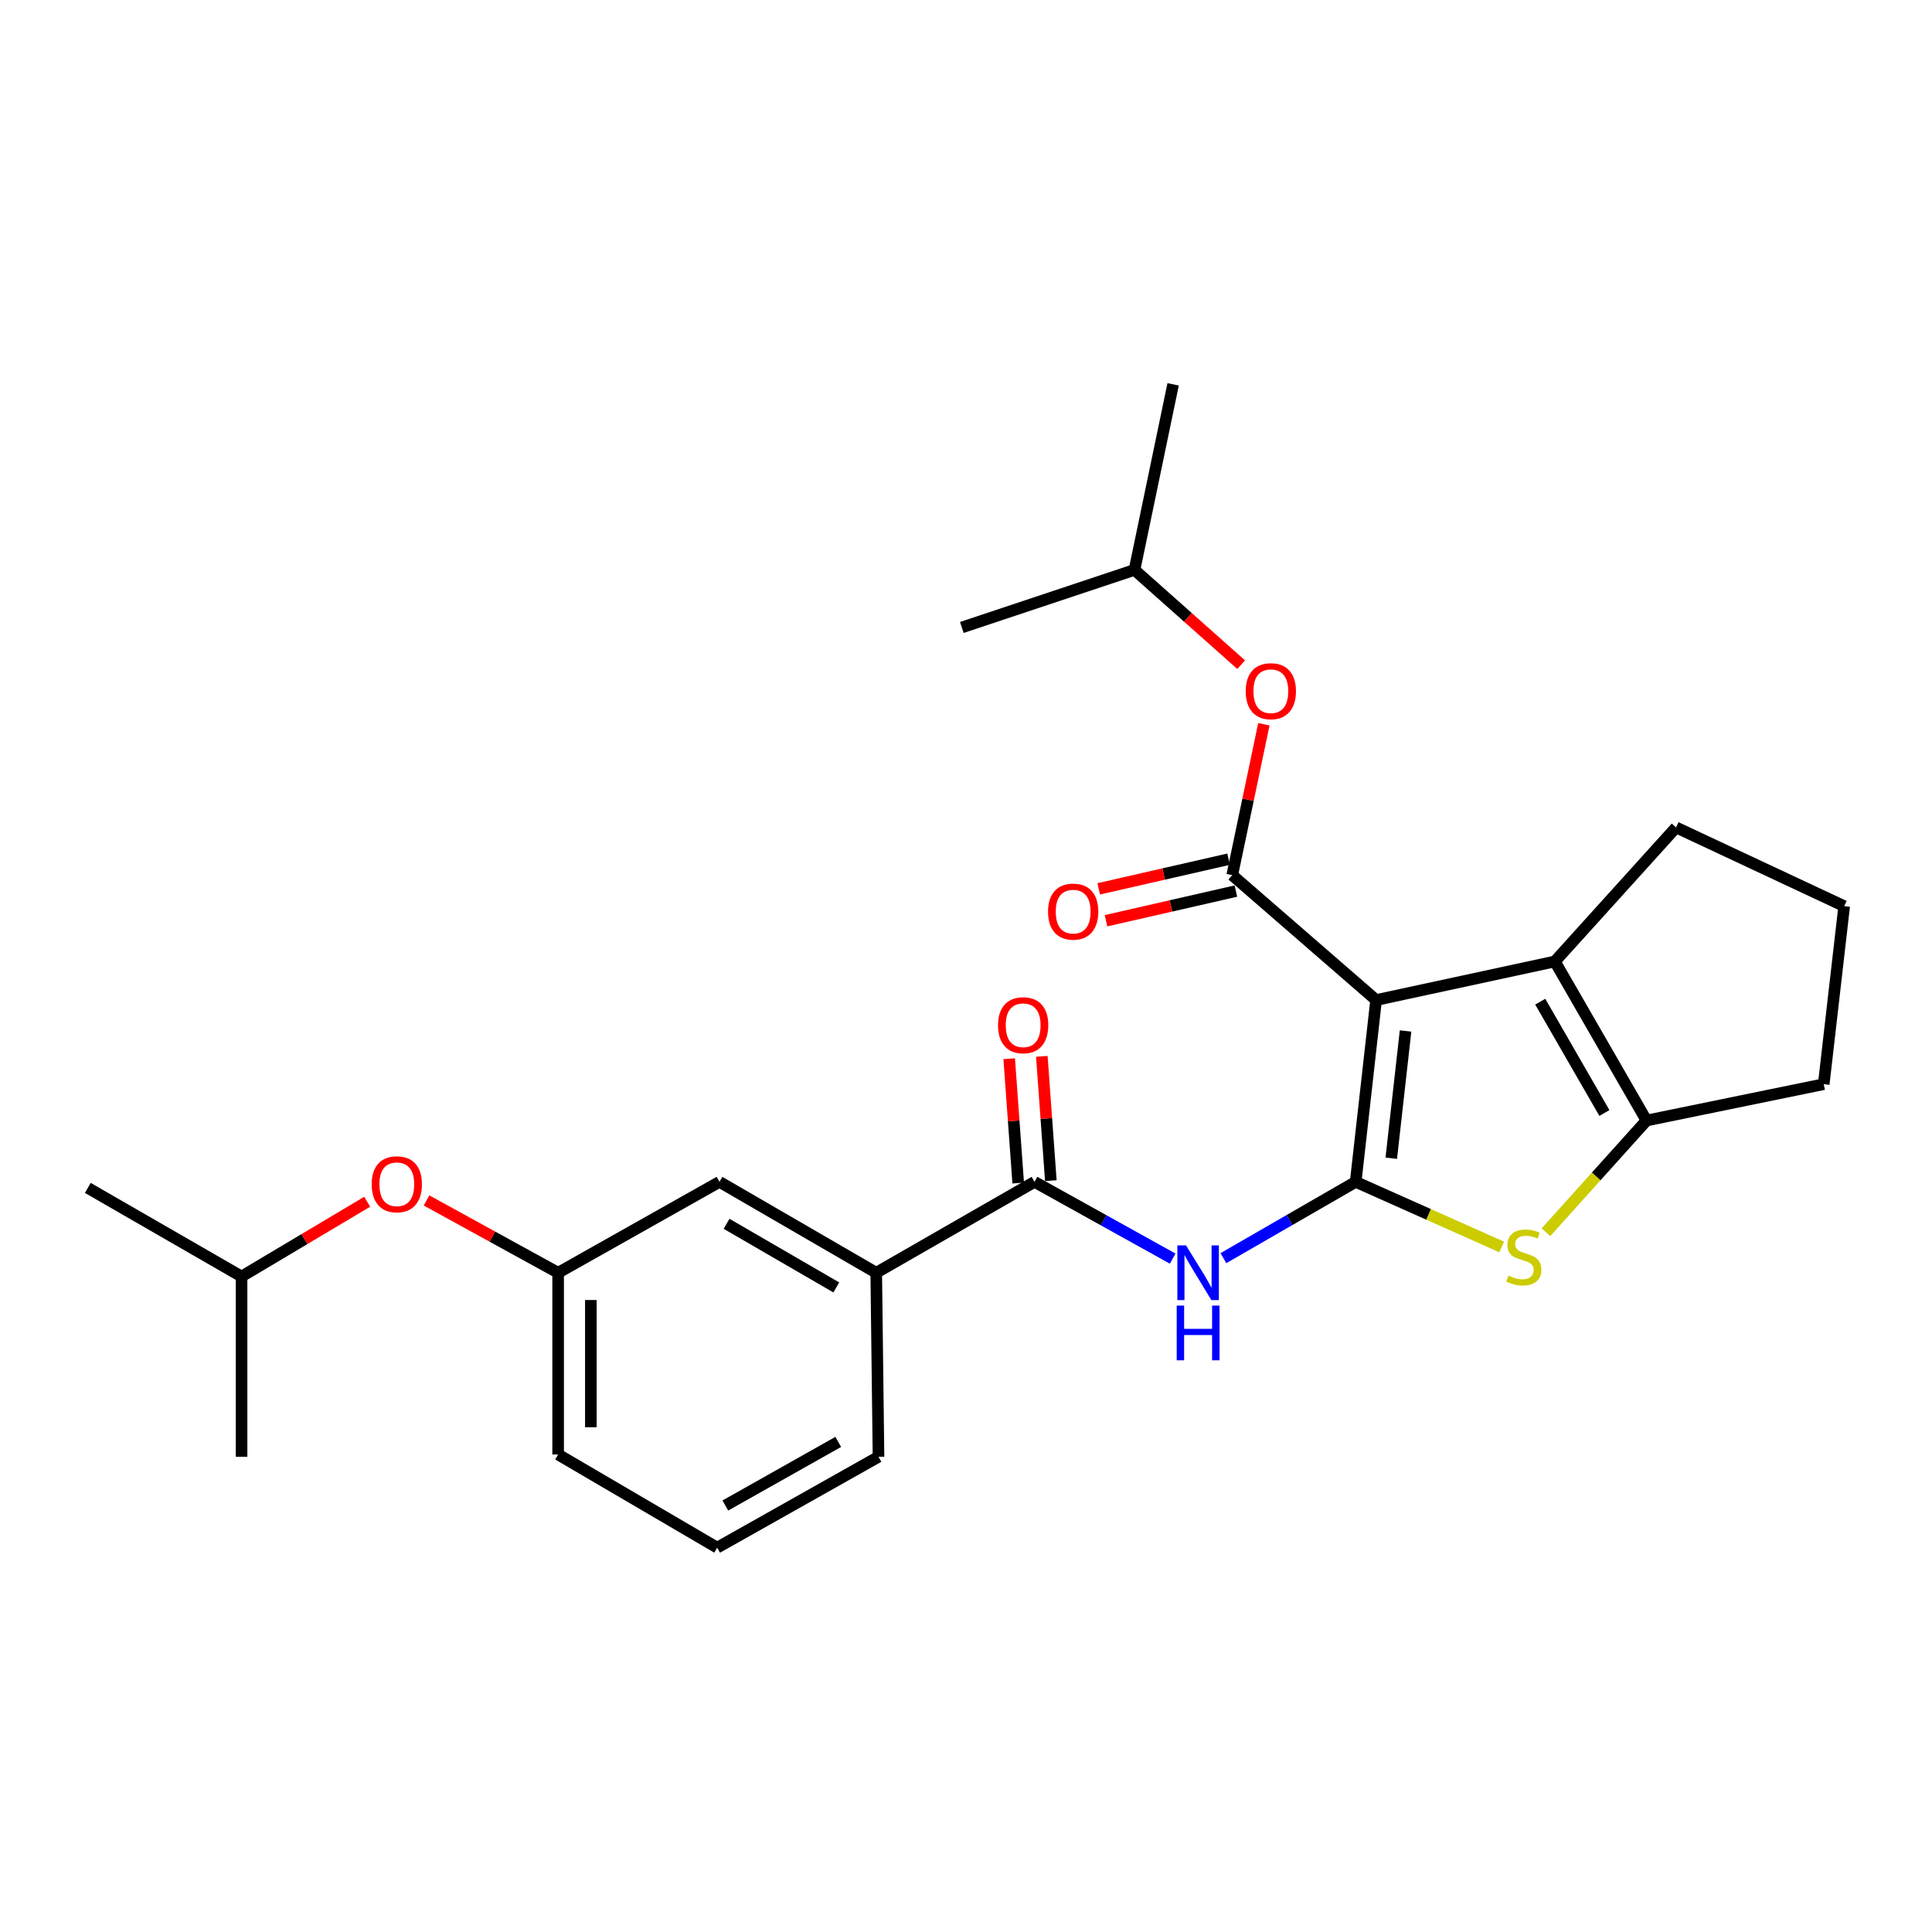 <?xml version='1.0' encoding='iso-8859-1'?>
<svg version='1.1' baseProfile='full'
              xmlns='http://www.w3.org/2000/svg'
                      xmlns:rdkit='http://www.rdkit.org/xml'
                      xmlns:xlink='http://www.w3.org/1999/xlink'
                  xml:space='preserve'
width='1000px' height='1000px' viewBox='0 0 1000 1000'>
<!-- END OF HEADER -->
<rect style='opacity:1.0;fill:#FFFFFF;stroke:none' width='1000' height='1000' x='0' y='0'> </rect>
<path class='bond-0' d='M 712.269,517.624 L 701.702,611.729' style='fill:none;fill-rule:evenodd;stroke:#000000;stroke-width:6px;stroke-linecap:butt;stroke-linejoin:miter;stroke-opacity:1' />
<path class='bond-0' d='M 727.516,533.63 L 720.119,599.503' style='fill:none;fill-rule:evenodd;stroke:#000000;stroke-width:6px;stroke-linecap:butt;stroke-linejoin:miter;stroke-opacity:1' />
<path class='bond-1' d='M 712.269,517.624 L 637.802,452.971' style='fill:none;fill-rule:evenodd;stroke:#000000;stroke-width:6px;stroke-linecap:butt;stroke-linejoin:miter;stroke-opacity:1' />
<path class='bond-3' d='M 712.269,517.624 L 804.784,497.657' style='fill:none;fill-rule:evenodd;stroke:#000000;stroke-width:6px;stroke-linecap:butt;stroke-linejoin:miter;stroke-opacity:1' />
<path class='bond-2' d='M 701.702,611.729 L 739.481,628.579' style='fill:none;fill-rule:evenodd;stroke:#000000;stroke-width:6px;stroke-linecap:butt;stroke-linejoin:miter;stroke-opacity:1' />
<path class='bond-2' d='M 739.481,628.579 L 777.259,645.43' style='fill:none;fill-rule:evenodd;stroke:#CCCC00;stroke-width:6px;stroke-linecap:butt;stroke-linejoin:miter;stroke-opacity:1' />
<path class='bond-4' d='M 701.702,611.729 L 667.469,631.476' style='fill:none;fill-rule:evenodd;stroke:#000000;stroke-width:6px;stroke-linecap:butt;stroke-linejoin:miter;stroke-opacity:1' />
<path class='bond-4' d='M 667.469,631.476 L 633.235,651.223' style='fill:none;fill-rule:evenodd;stroke:#0000FF;stroke-width:6px;stroke-linecap:butt;stroke-linejoin:miter;stroke-opacity:1' />
<path class='bond-7' d='M 637.802,452.971 L 645.992,413.923' style='fill:none;fill-rule:evenodd;stroke:#000000;stroke-width:6px;stroke-linecap:butt;stroke-linejoin:miter;stroke-opacity:1' />
<path class='bond-7' d='M 645.992,413.923 L 654.182,374.875' style='fill:none;fill-rule:evenodd;stroke:#FF0000;stroke-width:6px;stroke-linecap:butt;stroke-linejoin:miter;stroke-opacity:1' />
<path class='bond-9' d='M 635.917,444.715 L 602.306,452.39' style='fill:none;fill-rule:evenodd;stroke:#000000;stroke-width:6px;stroke-linecap:butt;stroke-linejoin:miter;stroke-opacity:1' />
<path class='bond-9' d='M 602.306,452.39 L 568.695,460.065' style='fill:none;fill-rule:evenodd;stroke:#FF0000;stroke-width:6px;stroke-linecap:butt;stroke-linejoin:miter;stroke-opacity:1' />
<path class='bond-9' d='M 639.688,461.227 L 606.077,468.902' style='fill:none;fill-rule:evenodd;stroke:#000000;stroke-width:6px;stroke-linecap:butt;stroke-linejoin:miter;stroke-opacity:1' />
<path class='bond-9' d='M 606.077,468.902 L 572.466,476.577' style='fill:none;fill-rule:evenodd;stroke:#FF0000;stroke-width:6px;stroke-linecap:butt;stroke-linejoin:miter;stroke-opacity:1' />
<path class='bond-26' d='M 800.175,637.817 L 826.201,608.899' style='fill:none;fill-rule:evenodd;stroke:#CCCC00;stroke-width:6px;stroke-linecap:butt;stroke-linejoin:miter;stroke-opacity:1' />
<path class='bond-26' d='M 826.201,608.899 L 852.226,579.981' style='fill:none;fill-rule:evenodd;stroke:#000000;stroke-width:6px;stroke-linecap:butt;stroke-linejoin:miter;stroke-opacity:1' />
<path class='bond-5' d='M 804.784,497.657 L 852.226,579.981' style='fill:none;fill-rule:evenodd;stroke:#000000;stroke-width:6px;stroke-linecap:butt;stroke-linejoin:miter;stroke-opacity:1' />
<path class='bond-5' d='M 797.225,518.463 L 830.435,576.089' style='fill:none;fill-rule:evenodd;stroke:#000000;stroke-width:6px;stroke-linecap:butt;stroke-linejoin:miter;stroke-opacity:1' />
<path class='bond-14' d='M 804.784,497.657 L 867.526,428.271' style='fill:none;fill-rule:evenodd;stroke:#000000;stroke-width:6px;stroke-linecap:butt;stroke-linejoin:miter;stroke-opacity:1' />
<path class='bond-6' d='M 606.979,651.463 L 571.222,631.596' style='fill:none;fill-rule:evenodd;stroke:#0000FF;stroke-width:6px;stroke-linecap:butt;stroke-linejoin:miter;stroke-opacity:1' />
<path class='bond-6' d='M 571.222,631.596 L 535.464,611.729' style='fill:none;fill-rule:evenodd;stroke:#000000;stroke-width:6px;stroke-linecap:butt;stroke-linejoin:miter;stroke-opacity:1' />
<path class='bond-15' d='M 852.226,579.981 L 943.96,561.162' style='fill:none;fill-rule:evenodd;stroke:#000000;stroke-width:6px;stroke-linecap:butt;stroke-linejoin:miter;stroke-opacity:1' />
<path class='bond-8' d='M 535.464,611.729 L 453.536,658.776' style='fill:none;fill-rule:evenodd;stroke:#000000;stroke-width:6px;stroke-linecap:butt;stroke-linejoin:miter;stroke-opacity:1' />
<path class='bond-10' d='M 543.911,611.116 L 541.579,578.94' style='fill:none;fill-rule:evenodd;stroke:#000000;stroke-width:6px;stroke-linecap:butt;stroke-linejoin:miter;stroke-opacity:1' />
<path class='bond-10' d='M 541.579,578.94 L 539.247,546.763' style='fill:none;fill-rule:evenodd;stroke:#FF0000;stroke-width:6px;stroke-linecap:butt;stroke-linejoin:miter;stroke-opacity:1' />
<path class='bond-10' d='M 527.018,612.341 L 524.686,580.164' style='fill:none;fill-rule:evenodd;stroke:#000000;stroke-width:6px;stroke-linecap:butt;stroke-linejoin:miter;stroke-opacity:1' />
<path class='bond-10' d='M 524.686,580.164 L 522.354,547.987' style='fill:none;fill-rule:evenodd;stroke:#FF0000;stroke-width:6px;stroke-linecap:butt;stroke-linejoin:miter;stroke-opacity:1' />
<path class='bond-16' d='M 642.428,344.033 L 614.822,319.505' style='fill:none;fill-rule:evenodd;stroke:#FF0000;stroke-width:6px;stroke-linecap:butt;stroke-linejoin:miter;stroke-opacity:1' />
<path class='bond-16' d='M 614.822,319.505 L 587.217,294.976' style='fill:none;fill-rule:evenodd;stroke:#000000;stroke-width:6px;stroke-linecap:butt;stroke-linejoin:miter;stroke-opacity:1' />
<path class='bond-11' d='M 453.536,658.776 L 372.398,611.729' style='fill:none;fill-rule:evenodd;stroke:#000000;stroke-width:6px;stroke-linecap:butt;stroke-linejoin:miter;stroke-opacity:1' />
<path class='bond-11' d='M 432.869,666.371 L 376.072,633.438' style='fill:none;fill-rule:evenodd;stroke:#000000;stroke-width:6px;stroke-linecap:butt;stroke-linejoin:miter;stroke-opacity:1' />
<path class='bond-17' d='M 453.536,658.776 L 454.712,754.029' style='fill:none;fill-rule:evenodd;stroke:#000000;stroke-width:6px;stroke-linecap:butt;stroke-linejoin:miter;stroke-opacity:1' />
<path class='bond-12' d='M 372.398,611.729 L 288.888,658.776' style='fill:none;fill-rule:evenodd;stroke:#000000;stroke-width:6px;stroke-linecap:butt;stroke-linejoin:miter;stroke-opacity:1' />
<path class='bond-13' d='M 288.888,658.776 L 254.829,640.062' style='fill:none;fill-rule:evenodd;stroke:#000000;stroke-width:6px;stroke-linecap:butt;stroke-linejoin:miter;stroke-opacity:1' />
<path class='bond-13' d='M 254.829,640.062 L 220.77,621.347' style='fill:none;fill-rule:evenodd;stroke:#FF0000;stroke-width:6px;stroke-linecap:butt;stroke-linejoin:miter;stroke-opacity:1' />
<path class='bond-28' d='M 288.888,658.776 L 288.888,752.852' style='fill:none;fill-rule:evenodd;stroke:#000000;stroke-width:6px;stroke-linecap:butt;stroke-linejoin:miter;stroke-opacity:1' />
<path class='bond-28' d='M 305.825,672.888 L 305.825,738.741' style='fill:none;fill-rule:evenodd;stroke:#000000;stroke-width:6px;stroke-linecap:butt;stroke-linejoin:miter;stroke-opacity:1' />
<path class='bond-20' d='M 190.05,622.024 L 157.541,641.374' style='fill:none;fill-rule:evenodd;stroke:#FF0000;stroke-width:6px;stroke-linecap:butt;stroke-linejoin:miter;stroke-opacity:1' />
<path class='bond-20' d='M 157.541,641.374 L 125.031,660.724' style='fill:none;fill-rule:evenodd;stroke:#000000;stroke-width:6px;stroke-linecap:butt;stroke-linejoin:miter;stroke-opacity:1' />
<path class='bond-18' d='M 867.526,428.271 L 954.545,469.033' style='fill:none;fill-rule:evenodd;stroke:#000000;stroke-width:6px;stroke-linecap:butt;stroke-linejoin:miter;stroke-opacity:1' />
<path class='bond-27' d='M 943.96,561.162 L 954.545,469.033' style='fill:none;fill-rule:evenodd;stroke:#000000;stroke-width:6px;stroke-linecap:butt;stroke-linejoin:miter;stroke-opacity:1' />
<path class='bond-22' d='M 587.217,294.976 L 607.212,198.933' style='fill:none;fill-rule:evenodd;stroke:#000000;stroke-width:6px;stroke-linecap:butt;stroke-linejoin:miter;stroke-opacity:1' />
<path class='bond-23' d='M 587.217,294.976 L 497.845,324.776' style='fill:none;fill-rule:evenodd;stroke:#000000;stroke-width:6px;stroke-linecap:butt;stroke-linejoin:miter;stroke-opacity:1' />
<path class='bond-19' d='M 454.712,754.029 L 371.212,801.067' style='fill:none;fill-rule:evenodd;stroke:#000000;stroke-width:6px;stroke-linecap:butt;stroke-linejoin:miter;stroke-opacity:1' />
<path class='bond-19' d='M 433.874,746.328 L 375.424,779.254' style='fill:none;fill-rule:evenodd;stroke:#000000;stroke-width:6px;stroke-linecap:butt;stroke-linejoin:miter;stroke-opacity:1' />
<path class='bond-21' d='M 371.212,801.067 L 288.888,752.852' style='fill:none;fill-rule:evenodd;stroke:#000000;stroke-width:6px;stroke-linecap:butt;stroke-linejoin:miter;stroke-opacity:1' />
<path class='bond-24' d='M 125.031,660.724 L 125.031,754.029' style='fill:none;fill-rule:evenodd;stroke:#000000;stroke-width:6px;stroke-linecap:butt;stroke-linejoin:miter;stroke-opacity:1' />
<path class='bond-25' d='M 125.031,660.724 L 45.455,614.862' style='fill:none;fill-rule:evenodd;stroke:#000000;stroke-width:6px;stroke-linecap:butt;stroke-linejoin:miter;stroke-opacity:1' />
<path  class='atom-3' d='M 780.722 660.263
Q 781.042 660.383, 782.362 660.943
Q 783.682 661.503, 785.122 661.863
Q 786.602 662.183, 788.042 662.183
Q 790.722 662.183, 792.282 660.903
Q 793.842 659.583, 793.842 657.303
Q 793.842 655.743, 793.042 654.783
Q 792.282 653.823, 791.082 653.303
Q 789.882 652.783, 787.882 652.183
Q 785.362 651.423, 783.842 650.703
Q 782.362 649.983, 781.282 648.463
Q 780.242 646.943, 780.242 644.383
Q 780.242 640.823, 782.642 638.623
Q 785.082 636.423, 789.882 636.423
Q 793.162 636.423, 796.882 637.983
L 795.962 641.063
Q 792.562 639.663, 790.002 639.663
Q 787.242 639.663, 785.722 640.823
Q 784.202 641.943, 784.242 643.903
Q 784.242 645.423, 785.002 646.343
Q 785.802 647.263, 786.922 647.783
Q 788.082 648.303, 790.002 648.903
Q 792.562 649.703, 794.082 650.503
Q 795.602 651.303, 796.682 652.943
Q 797.802 654.543, 797.802 657.303
Q 797.802 661.223, 795.162 663.343
Q 792.562 665.423, 788.202 665.423
Q 785.682 665.423, 783.762 664.863
Q 781.882 664.343, 779.642 663.423
L 780.722 660.263
' fill='#CCCC00'/>
<path  class='atom-5' d='M 613.881 644.616
L 623.161 659.616
Q 624.081 661.096, 625.561 663.776
Q 627.041 666.456, 627.121 666.616
L 627.121 644.616
L 630.881 644.616
L 630.881 672.936
L 627.001 672.936
L 617.041 656.536
Q 615.881 654.616, 614.641 652.416
Q 613.441 650.216, 613.081 649.536
L 613.081 672.936
L 609.401 672.936
L 609.401 644.616
L 613.881 644.616
' fill='#0000FF'/>
<path  class='atom-5' d='M 609.061 675.768
L 612.901 675.768
L 612.901 687.808
L 627.381 687.808
L 627.381 675.768
L 631.221 675.768
L 631.221 704.088
L 627.381 704.088
L 627.381 691.008
L 612.901 691.008
L 612.901 704.088
L 609.061 704.088
L 609.061 675.768
' fill='#0000FF'/>
<path  class='atom-8' d='M 644.788 357.761
Q 644.788 350.961, 648.148 347.161
Q 651.508 343.361, 657.788 343.361
Q 664.068 343.361, 667.428 347.161
Q 670.788 350.961, 670.788 357.761
Q 670.788 364.641, 667.388 368.561
Q 663.988 372.441, 657.788 372.441
Q 651.548 372.441, 648.148 368.561
Q 644.788 364.681, 644.788 357.761
M 657.788 369.241
Q 662.108 369.241, 664.428 366.361
Q 666.788 363.441, 666.788 357.761
Q 666.788 352.201, 664.428 349.401
Q 662.108 346.561, 657.788 346.561
Q 653.468 346.561, 651.108 349.361
Q 648.788 352.161, 648.788 357.761
Q 648.788 363.481, 651.108 366.361
Q 653.468 369.241, 657.788 369.241
' fill='#FF0000'/>
<path  class='atom-10' d='M 542.469 471.851
Q 542.469 465.051, 545.829 461.251
Q 549.189 457.451, 555.469 457.451
Q 561.749 457.451, 565.109 461.251
Q 568.469 465.051, 568.469 471.851
Q 568.469 478.731, 565.069 482.651
Q 561.669 486.531, 555.469 486.531
Q 549.229 486.531, 545.829 482.651
Q 542.469 478.771, 542.469 471.851
M 555.469 483.331
Q 559.789 483.331, 562.109 480.451
Q 564.469 477.531, 564.469 471.851
Q 564.469 466.291, 562.109 463.491
Q 559.789 460.651, 555.469 460.651
Q 551.149 460.651, 548.789 463.451
Q 546.469 466.251, 546.469 471.851
Q 546.469 477.571, 548.789 480.451
Q 551.149 483.331, 555.469 483.331
' fill='#FF0000'/>
<path  class='atom-11' d='M 516.584 530.661
Q 516.584 523.861, 519.944 520.061
Q 523.304 516.261, 529.584 516.261
Q 535.864 516.261, 539.224 520.061
Q 542.584 523.861, 542.584 530.661
Q 542.584 537.541, 539.184 541.461
Q 535.784 545.341, 529.584 545.341
Q 523.344 545.341, 519.944 541.461
Q 516.584 537.581, 516.584 530.661
M 529.584 542.141
Q 533.904 542.141, 536.224 539.261
Q 538.584 536.341, 538.584 530.661
Q 538.584 525.101, 536.224 522.301
Q 533.904 519.461, 529.584 519.461
Q 525.264 519.461, 522.904 522.261
Q 520.584 525.061, 520.584 530.661
Q 520.584 536.381, 522.904 539.261
Q 525.264 542.141, 529.584 542.141
' fill='#FF0000'/>
<path  class='atom-14' d='M 192.388 612.975
Q 192.388 606.175, 195.748 602.375
Q 199.108 598.575, 205.388 598.575
Q 211.668 598.575, 215.028 602.375
Q 218.388 606.175, 218.388 612.975
Q 218.388 619.855, 214.988 623.775
Q 211.588 627.655, 205.388 627.655
Q 199.148 627.655, 195.748 623.775
Q 192.388 619.895, 192.388 612.975
M 205.388 624.455
Q 209.708 624.455, 212.028 621.575
Q 214.388 618.655, 214.388 612.975
Q 214.388 607.415, 212.028 604.615
Q 209.708 601.775, 205.388 601.775
Q 201.068 601.775, 198.708 604.575
Q 196.388 607.375, 196.388 612.975
Q 196.388 618.695, 198.708 621.575
Q 201.068 624.455, 205.388 624.455
' fill='#FF0000'/>
</svg>
